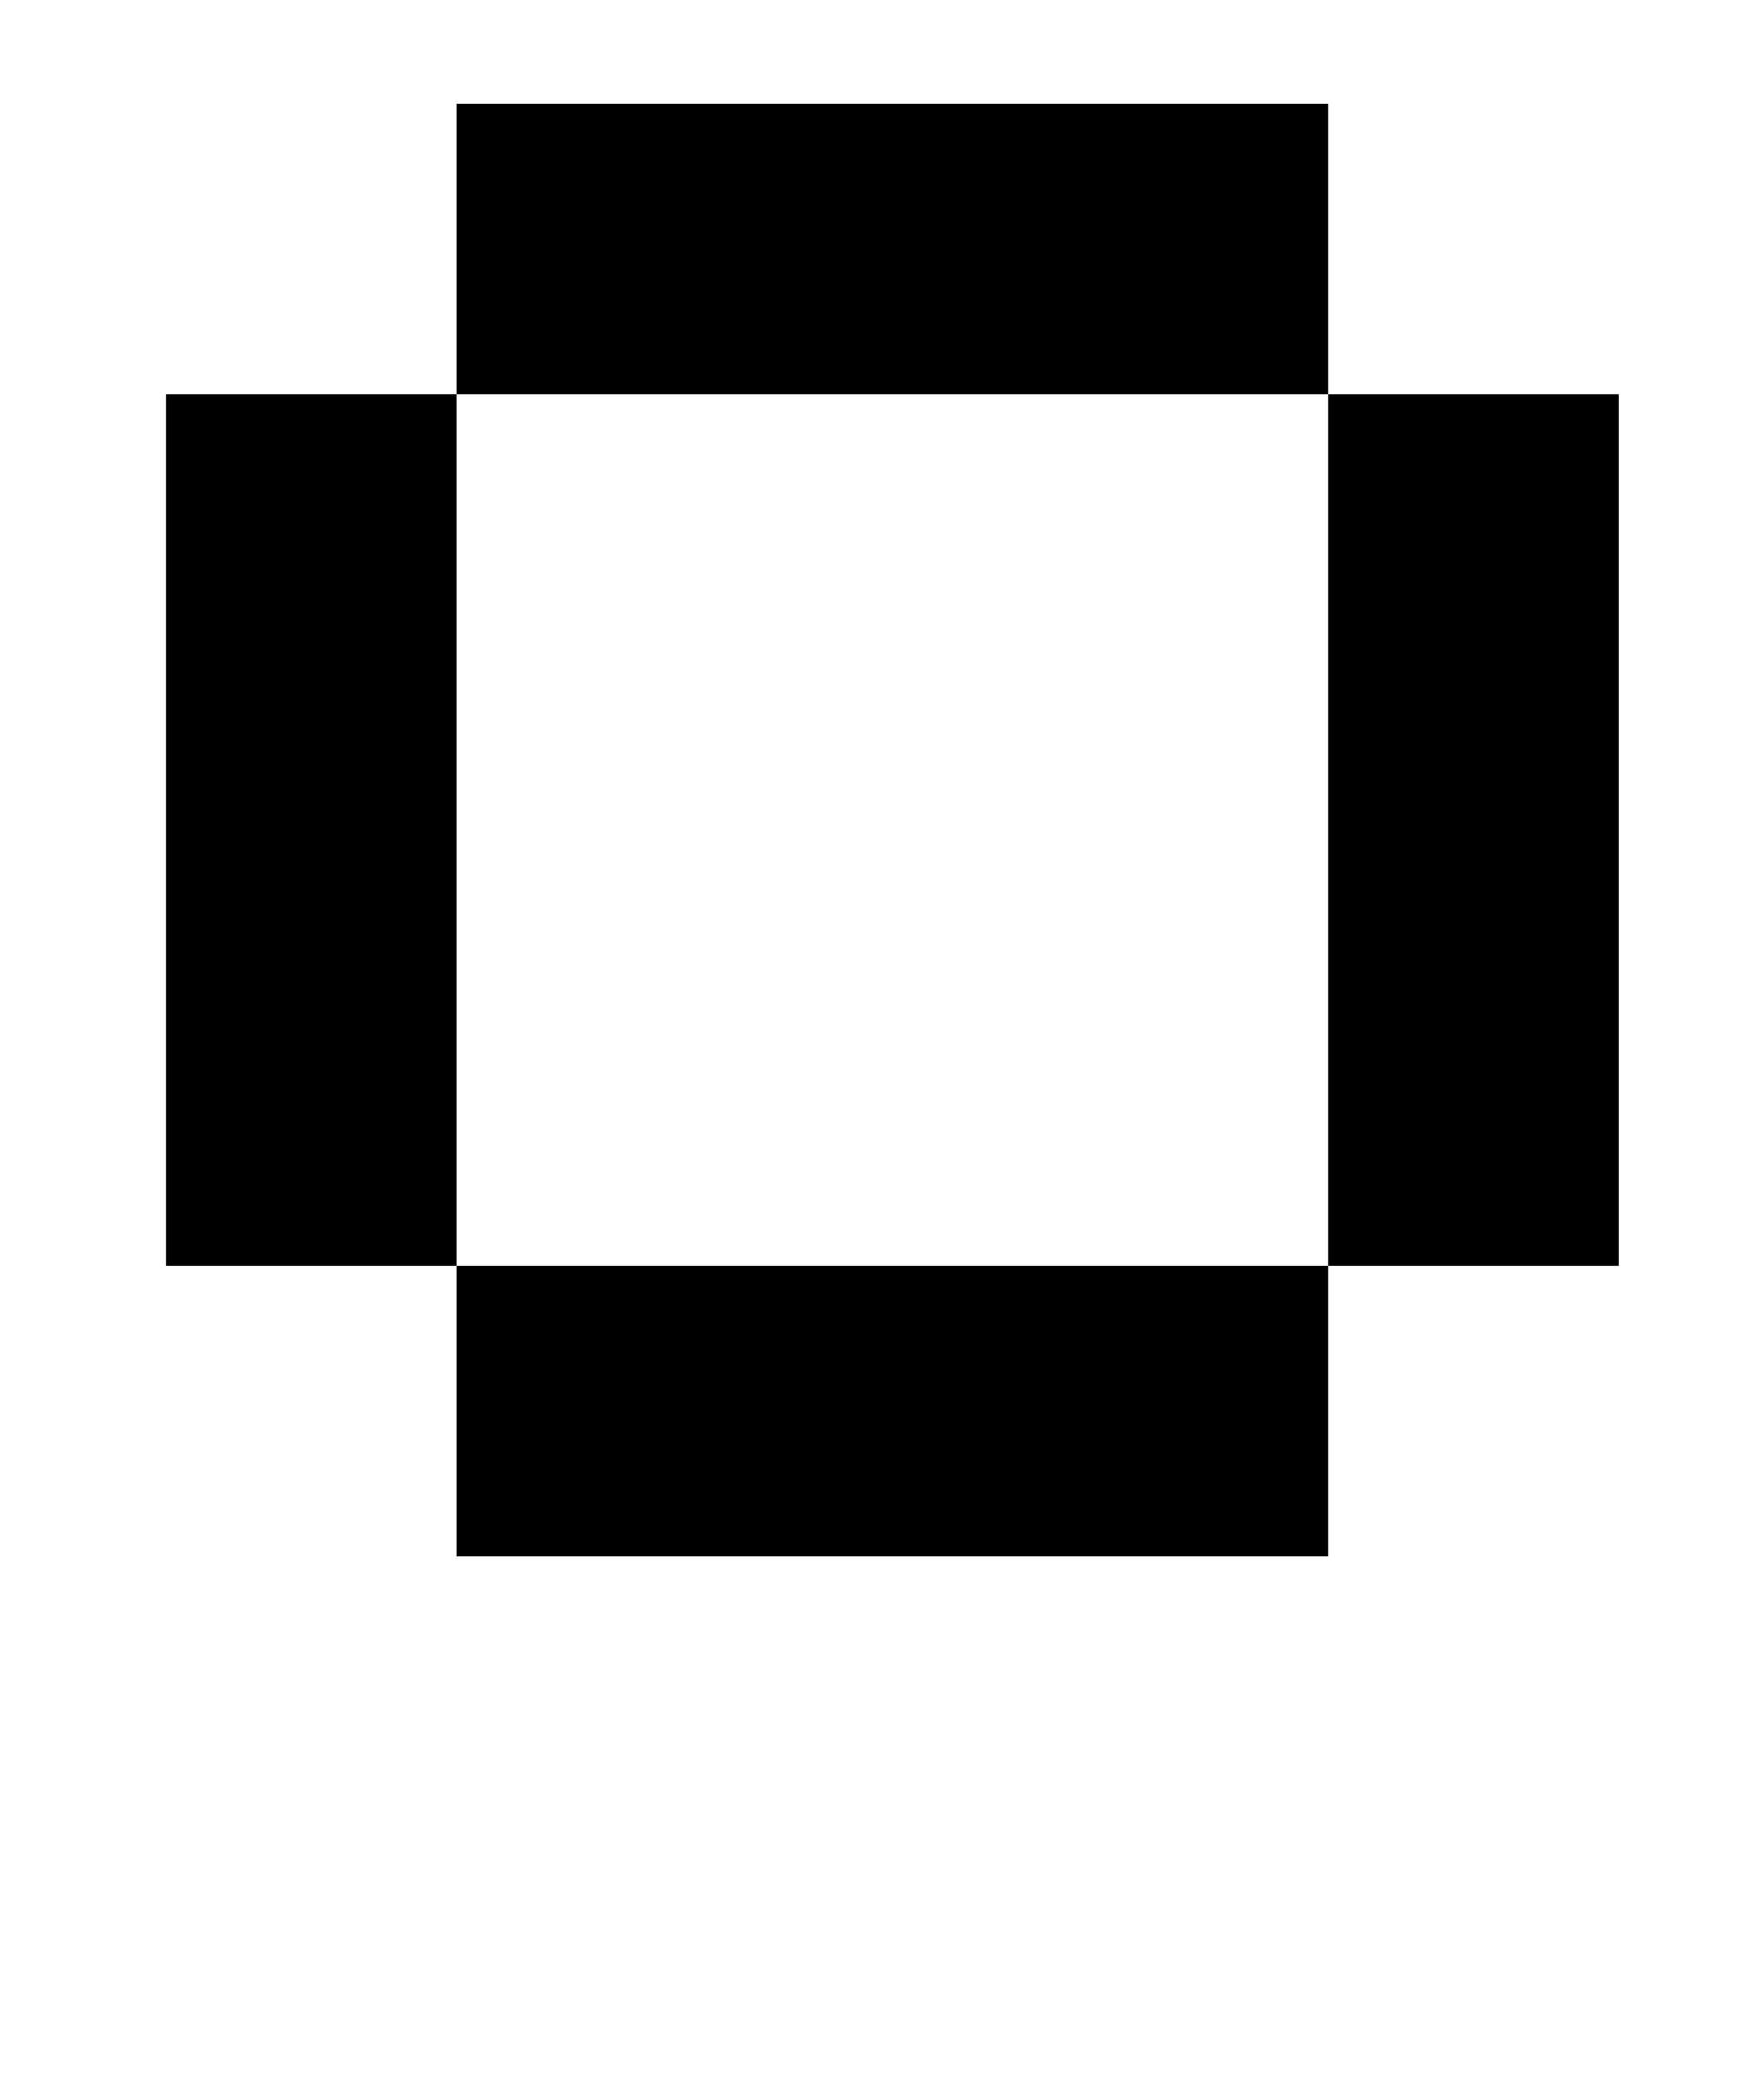 <?xml version="1.0" standalone="no"?>
<!DOCTYPE svg PUBLIC "-//W3C//DTD SVG 1.1//EN" "http://www.w3.org/Graphics/SVG/1.1/DTD/svg11.dtd" >
<svg xmlns="http://www.w3.org/2000/svg" xmlns:xlink="http://www.w3.org/1999/xlink" version="1.1" viewBox="-10 0 850 1000">
   <path fill="currentColor"
d="M210 190v-140h420v140h-420zM70 610v-420h140v420h-140zM630 610v-420h140v420h-140zM210 750v-140h420v140h-420zM210 -90v-140h140v140h-140zM490 -90v-140h140v140h-140z" />
</svg>
